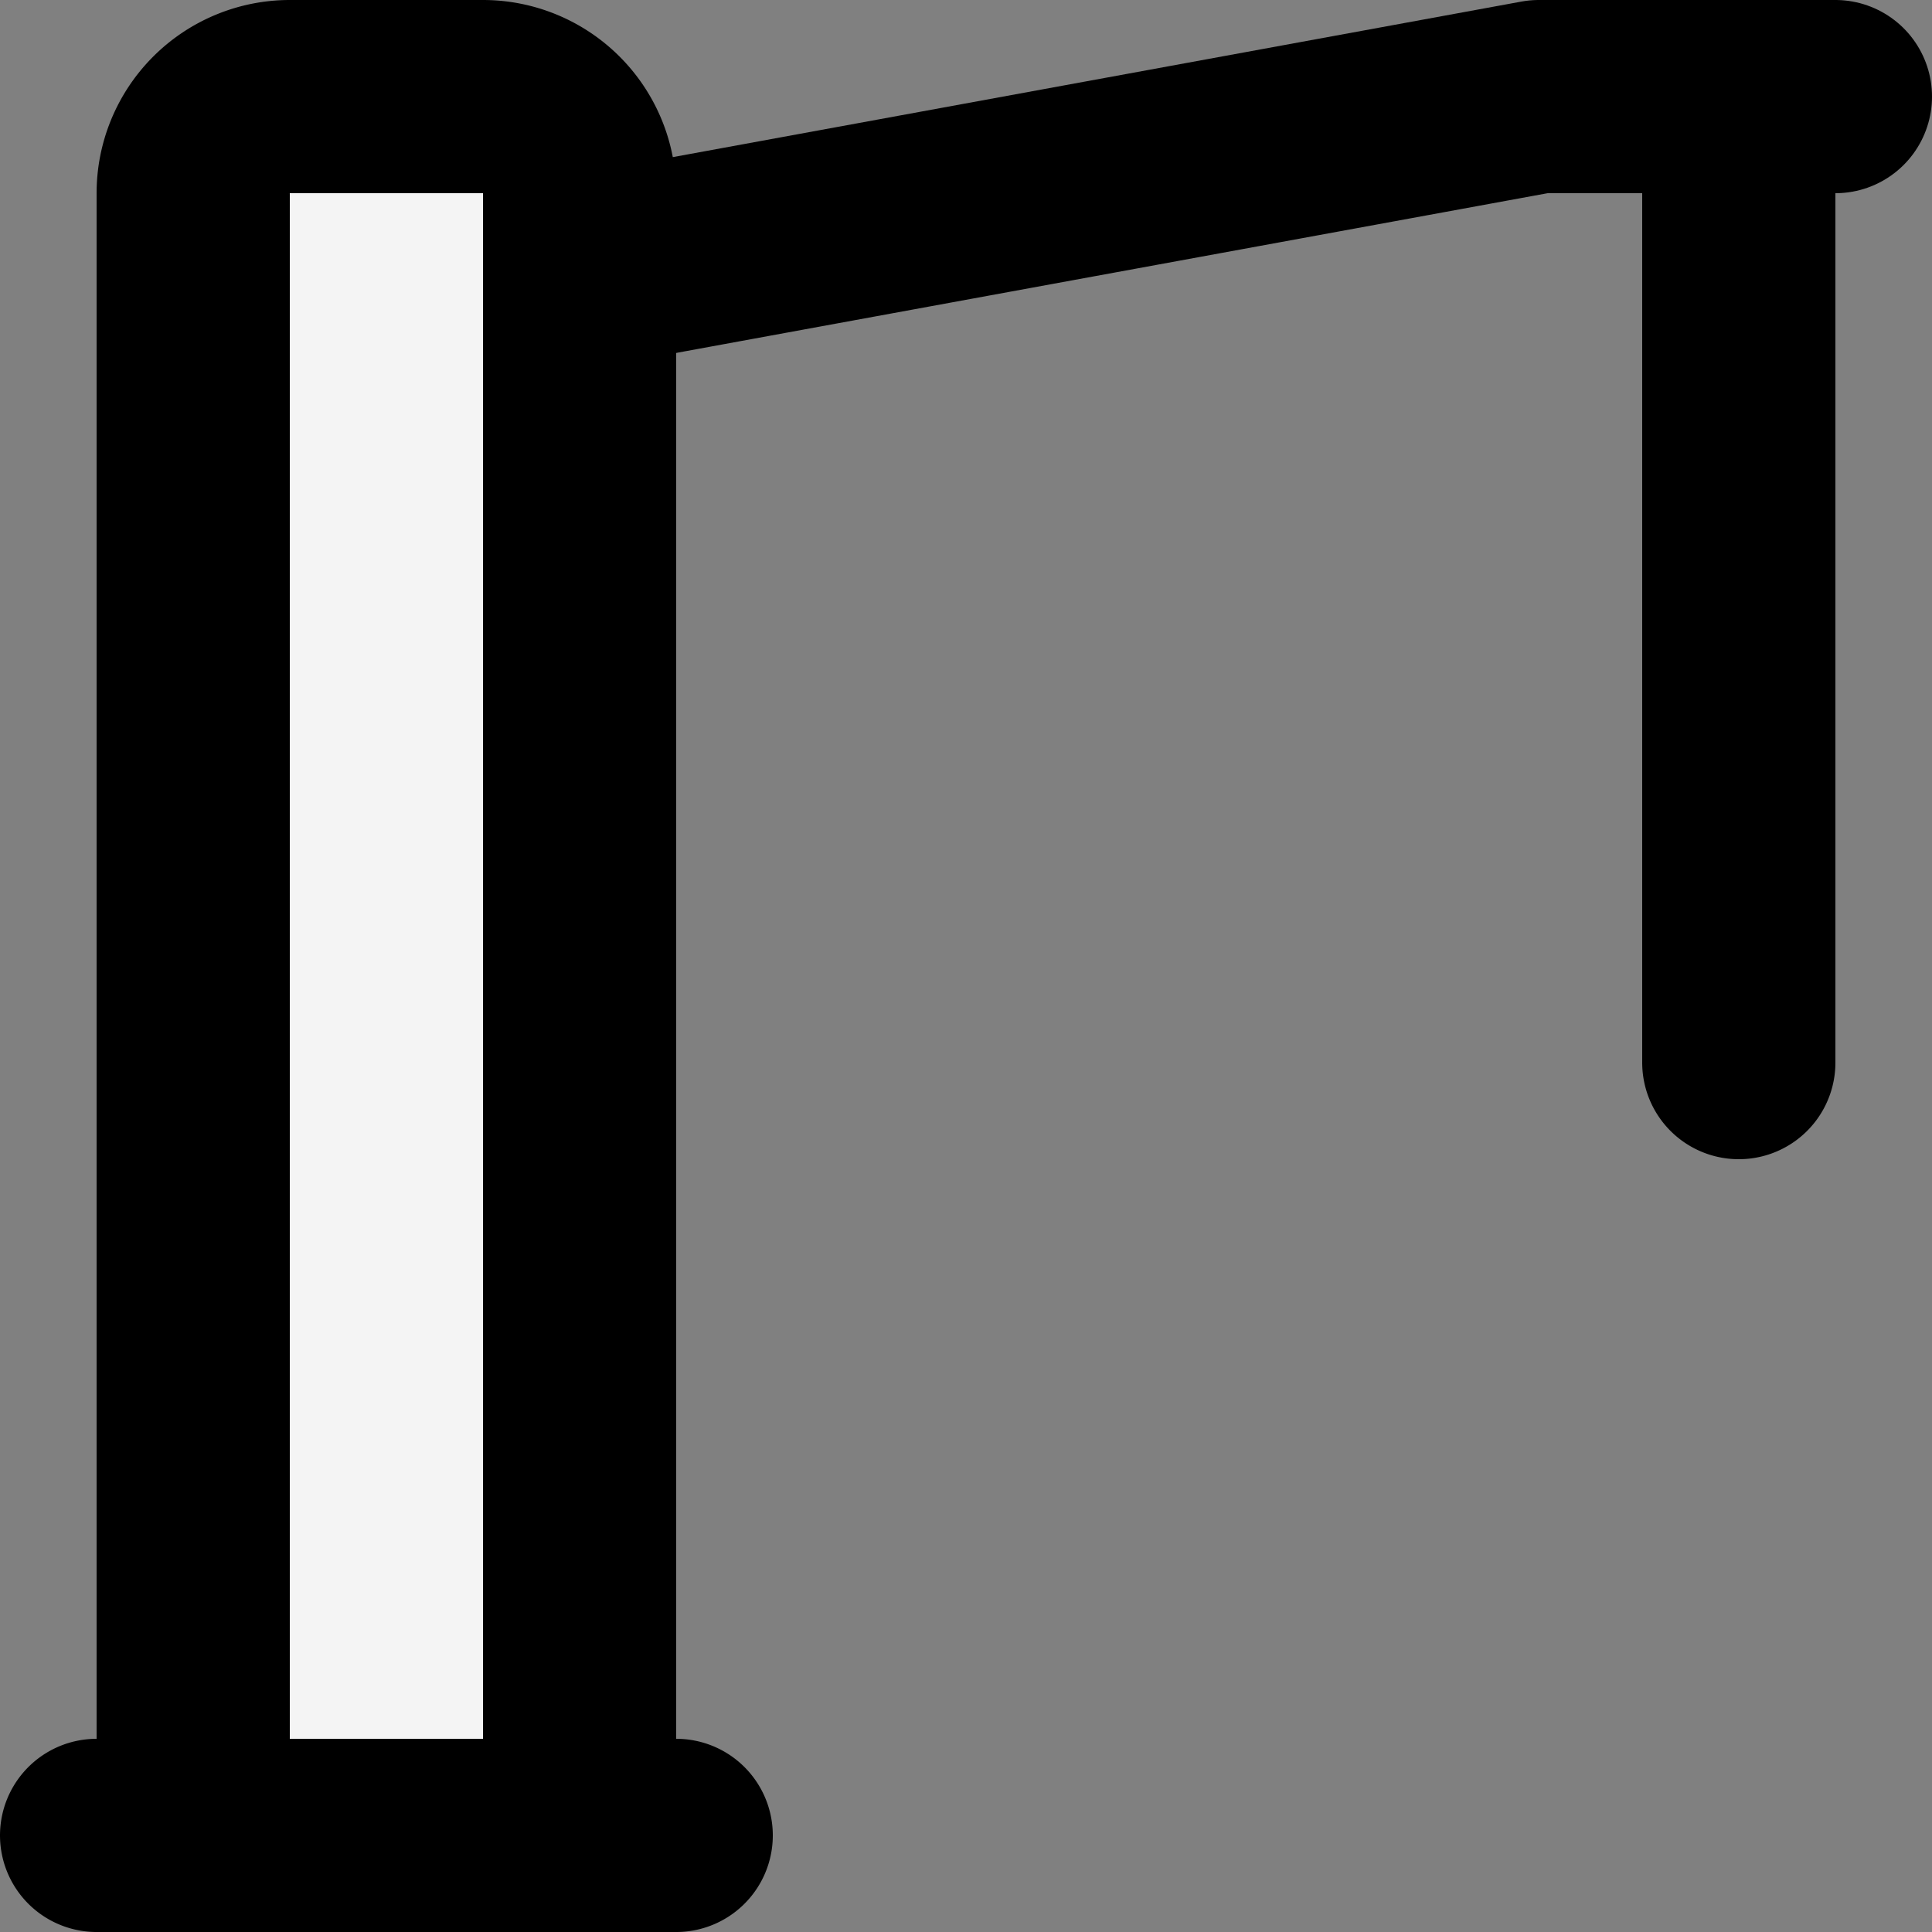 <?xml version="1.0" encoding="utf-8"?>

<!-- Uploaded to: SVG Repo, www.svgrepo.com, Generator: SVG Repo Mixer Tools -->
<svg width="800px" height="800px" viewBox="0 0 20 20" xmlns="http://www.w3.org/2000/svg">
  <rect x="0" y="0" width="20" height="20" fill="#808080" stroke="none"/>
  <g id="construction-crane" transform="translate(-2 -2)">
    <path id="secondary" fill="#f4f4f4" d="M5,3H7A1,1,0,0,1,8,4V21H4V4A1,1,0,0,1,5,3Z"/>
    <path id="primary" d="M21,3H17.93L8,4.82" fill="none" stroke="#000000" stroke-linecap="round" stroke-linejoin="round" stroke-width="2"/>
    <path id="primary-2" data-name="primary" d="M20,3V13M8,4A1,1,0,0,0,7,3H5A1,1,0,0,0,4,4V21H8ZM3,21H9" fill="none" stroke="#000000" stroke-linecap="round" stroke-linejoin="round" stroke-width="2"/>
  </g>
</svg>
